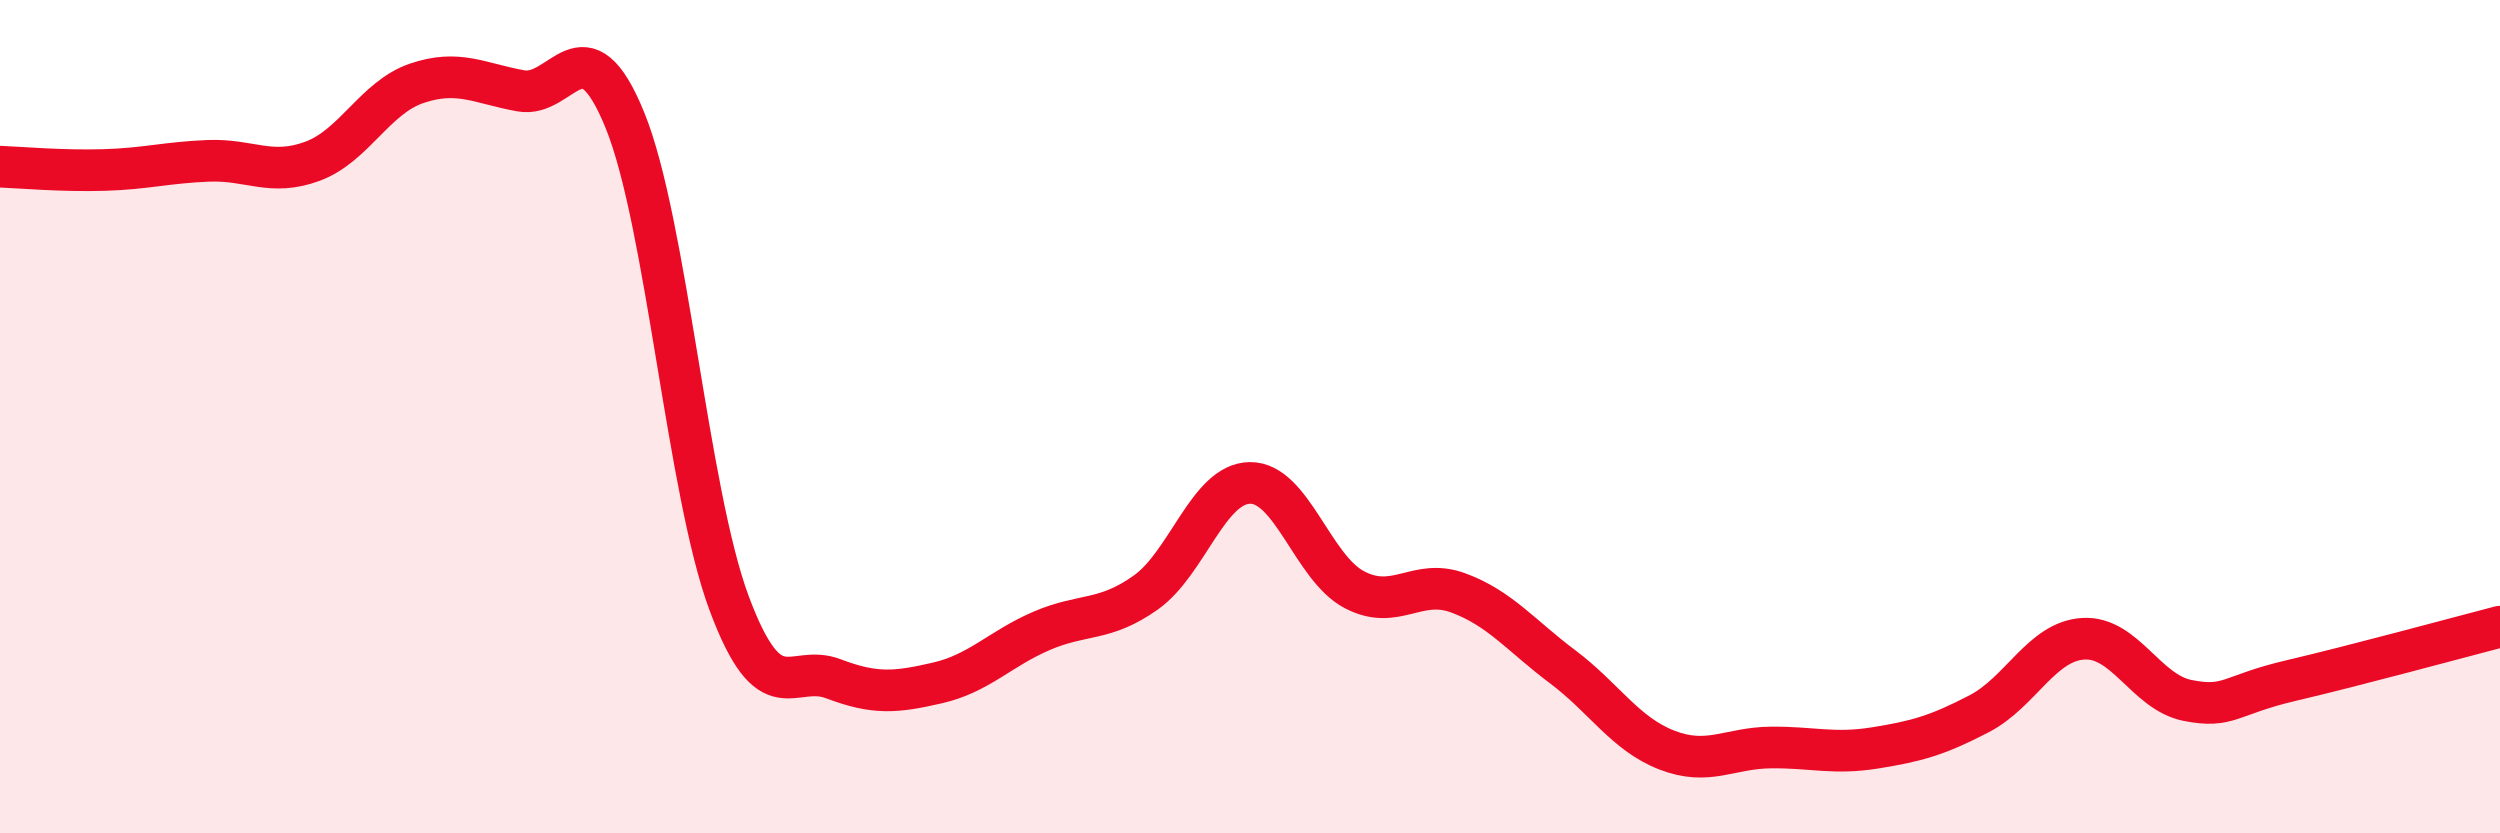 
    <svg width="60" height="20" viewBox="0 0 60 20" xmlns="http://www.w3.org/2000/svg">
      <path
        d="M 0,4 C 0.5,4.02 1.5,4.11 2.5,4.08 C 3.5,4.05 4,3.9 5,3.86 C 6,3.82 6.5,4.24 7.5,3.87 C 8.5,3.5 9,2.34 10,2 C 11,1.66 11.5,2 12.5,2.18 C 13.5,2.36 14,0.43 15,2.89 C 16,5.35 16.5,11.8 17.5,14.48 C 18.5,17.16 19,15.91 20,16.29 C 21,16.67 21.5,16.62 22.5,16.39 C 23.5,16.16 24,15.57 25,15.14 C 26,14.71 26.5,14.93 27.5,14.22 C 28.5,13.51 29,11.6 30,11.59 C 31,11.58 31.5,13.62 32.5,14.15 C 33.5,14.68 34,13.86 35,14.23 C 36,14.6 36.5,15.25 37.5,16 C 38.5,16.75 39,17.61 40,18 C 41,18.39 41.5,17.95 42.5,17.94 C 43.5,17.93 44,18.11 45,17.95 C 46,17.79 46.5,17.65 47.5,17.13 C 48.5,16.61 49,15.39 50,15.33 C 51,15.27 51.5,16.61 52.5,16.81 C 53.5,17.01 53.5,16.68 55,16.33 C 56.5,15.98 59,15.3 60,15.04L60 20L0 20Z"
        fill="#EB0A25"
        opacity="0.1"
        stroke-linecap="round"
        stroke-linejoin="round"
      />
      <path
        d="M 0,4 C 0.5,4.02 1.5,4.11 2.5,4.08 C 3.5,4.05 4,3.9 5,3.86 C 6,3.82 6.5,4.24 7.5,3.87 C 8.5,3.5 9,2.34 10,2 C 11,1.66 11.5,2 12.5,2.18 C 13.5,2.36 14,0.43 15,2.89 C 16,5.35 16.5,11.8 17.5,14.48 C 18.5,17.16 19,15.91 20,16.29 C 21,16.67 21.5,16.62 22.5,16.39 C 23.5,16.16 24,15.57 25,15.14 C 26,14.71 26.5,14.93 27.5,14.22 C 28.5,13.51 29,11.6 30,11.59 C 31,11.58 31.5,13.62 32.5,14.15 C 33.5,14.68 34,13.86 35,14.23 C 36,14.6 36.5,15.25 37.5,16 C 38.5,16.75 39,17.61 40,18 C 41,18.39 41.5,17.95 42.5,17.94 C 43.5,17.93 44,18.11 45,17.95 C 46,17.79 46.5,17.65 47.5,17.13 C 48.5,16.61 49,15.39 50,15.33 C 51,15.27 51.5,16.61 52.5,16.81 C 53.5,17.01 53.5,16.68 55,16.33 C 56.5,15.98 59,15.3 60,15.04"
        stroke="#EB0A25"
        stroke-width="1"
        fill="none"
        stroke-linecap="round"
        stroke-linejoin="round"
      />
    </svg>
  